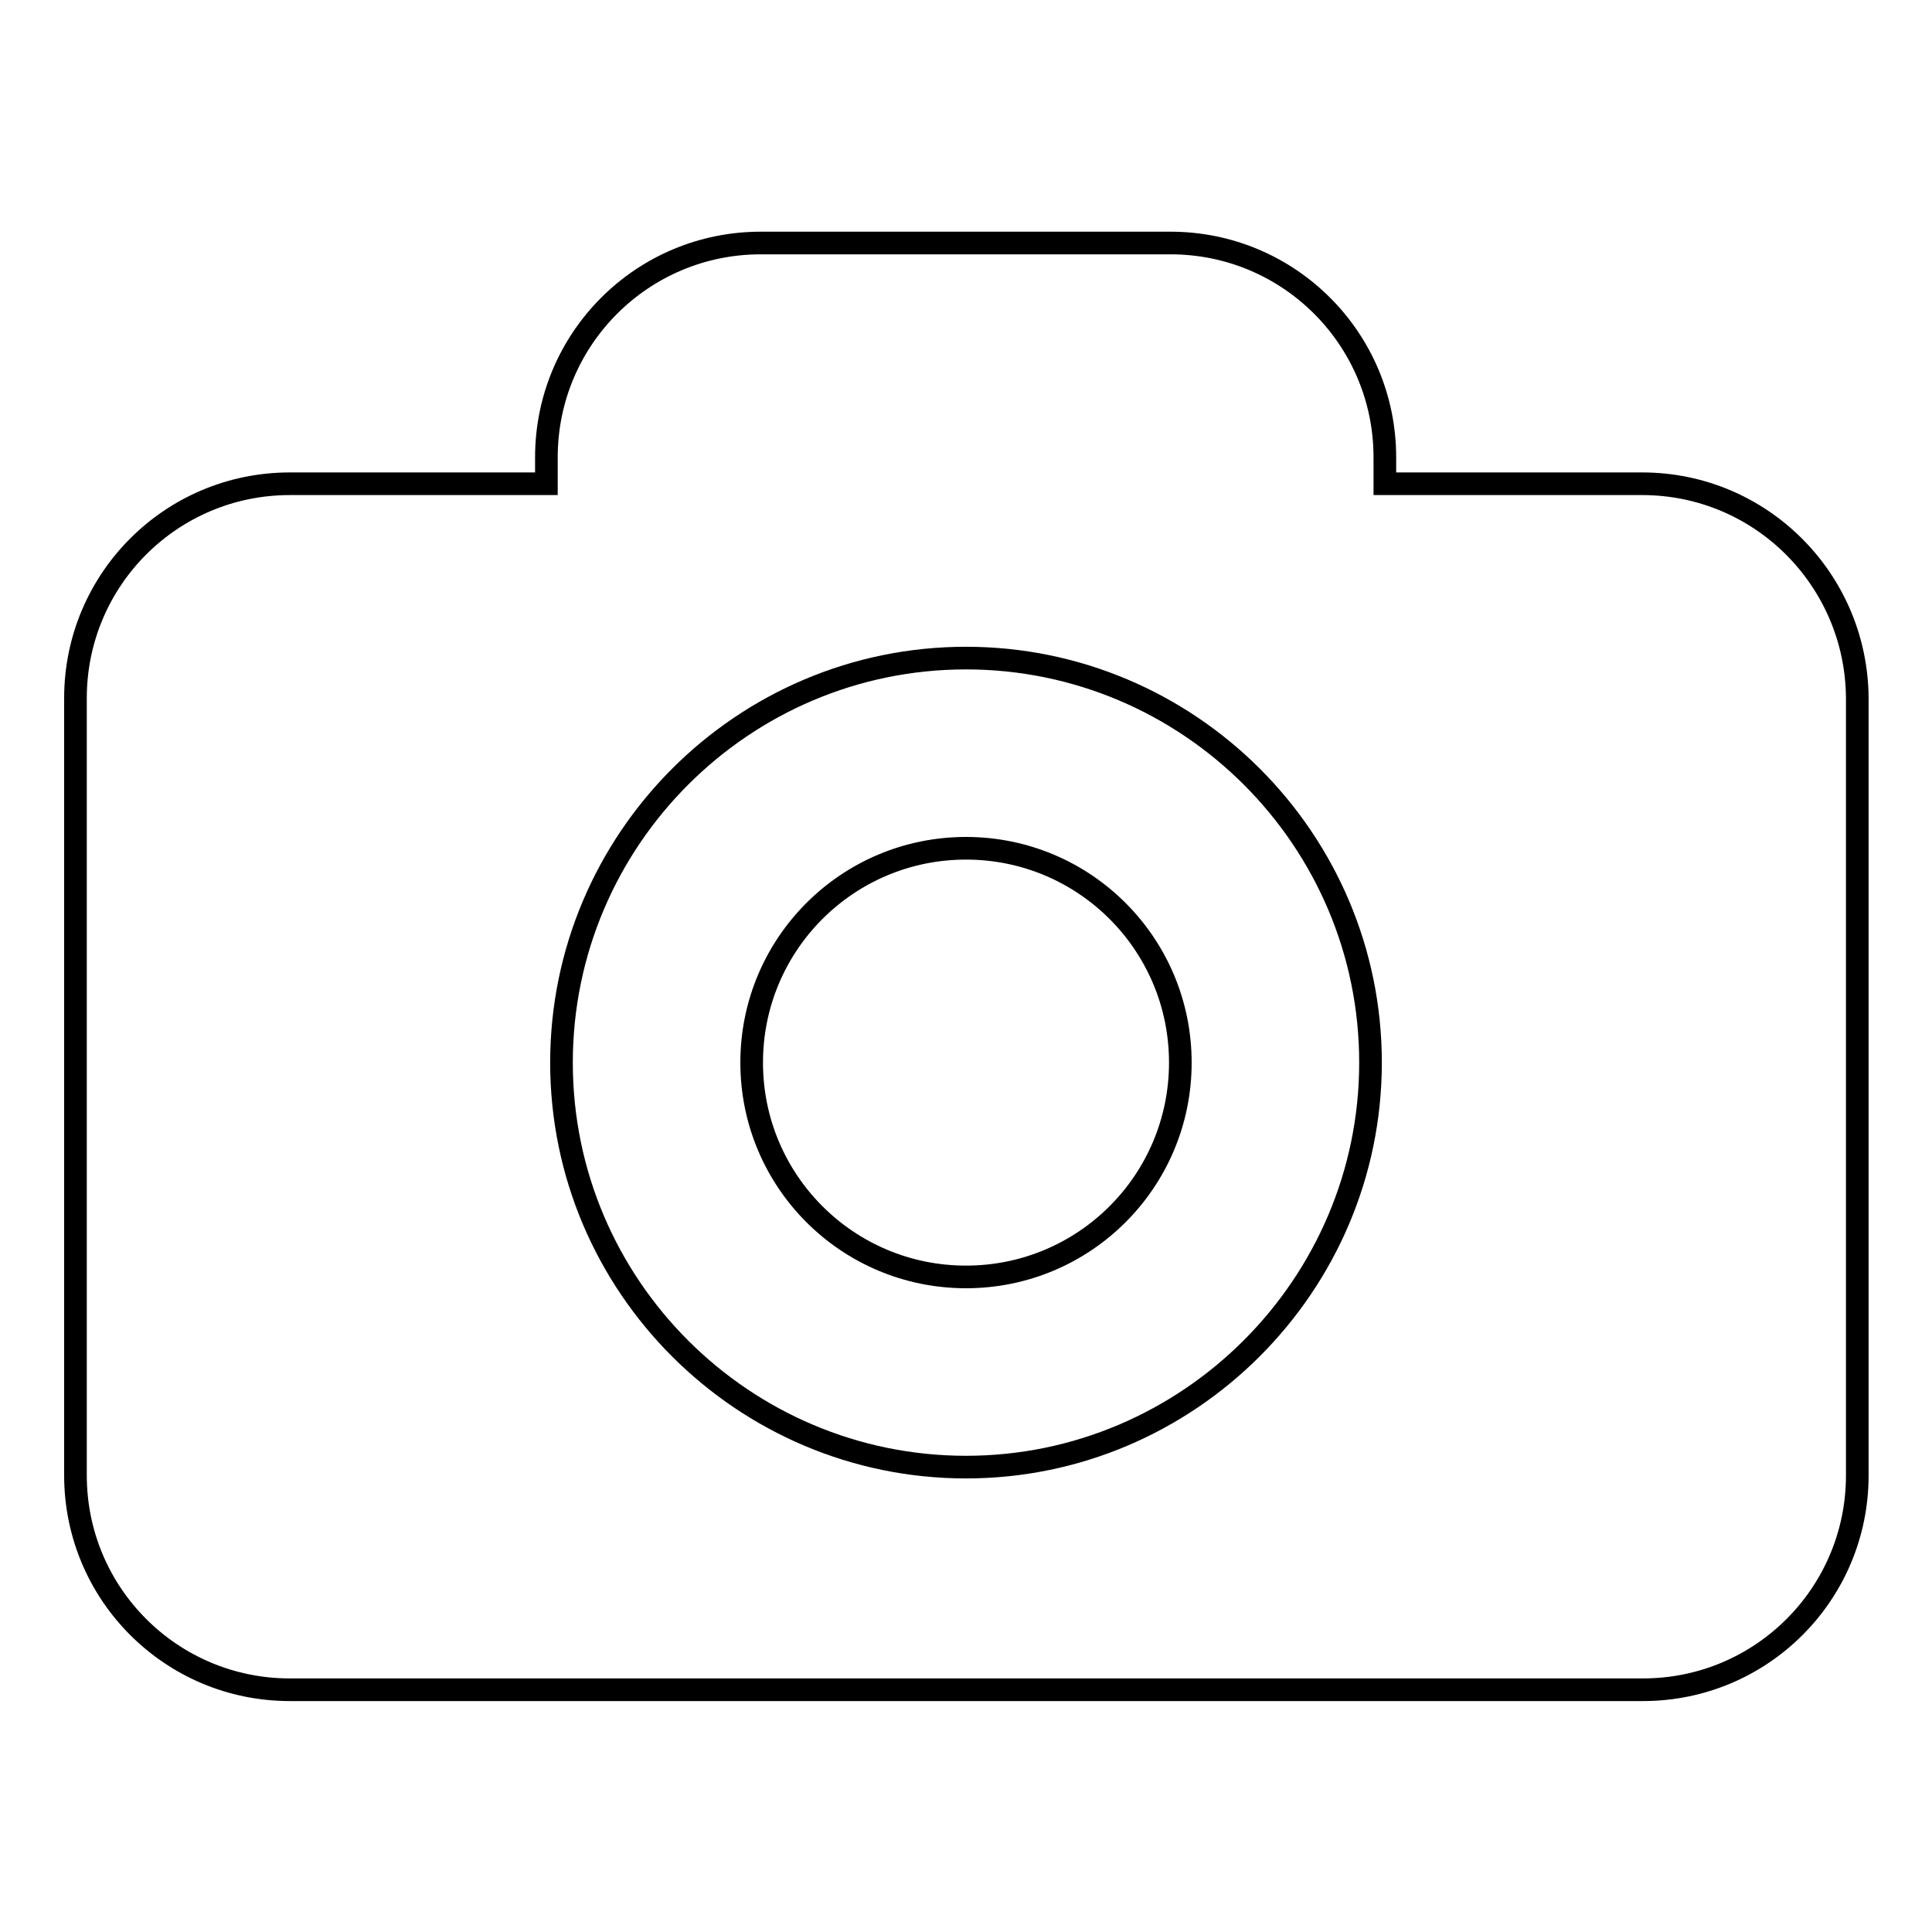 <?xml version="1.0" encoding="utf-8"?>
<!-- Svg Vector Icons : http://www.onlinewebfonts.com/icon -->
<!DOCTYPE svg PUBLIC "-//W3C//DTD SVG 1.1//EN" "http://www.w3.org/Graphics/SVG/1.1/DTD/svg11.dtd">
<svg version="1.1" xmlns="http://www.w3.org/2000/svg" xmlns:xlink="http://www.w3.org/1999/xlink" x="0px" y="0px" viewBox="0 0 256 256" enable-background="new 0 0 256 256" xml:space="preserve">
<g><g><path stroke-width="3" fill-opacity="0" stroke="#000000"  d="M217.6,64.1h-34.1v-3.5c0-15.7-12.7-28.4-28.4-28.4h-54.3c-15.7,0-28.4,12.7-28.4,28.4v3.5H38.4C22.7,64.1,10,76.8,10,92.5v103c0,15.7,12.7,28.4,28.4,28.4h179.3c15.7,0,28.4-12.7,28.4-28.4v-103C246,76.8,233.3,64.1,217.6,64.1z M128,194.4c-29.5,0-53.6-24-53.6-53.6c0-29.5,24-53.6,53.6-53.6c29.5,0,53.6,24,53.6,53.6C181.6,170.3,157.5,194.4,128,194.4z M156.4,140.8c0,15.7-12.7,28.4-28.4,28.4s-28.4-12.7-28.4-28.4s12.7-28.4,28.4-28.4C143.7,112.4,156.4,125.1,156.4,140.8z"/></g></g>
</svg>